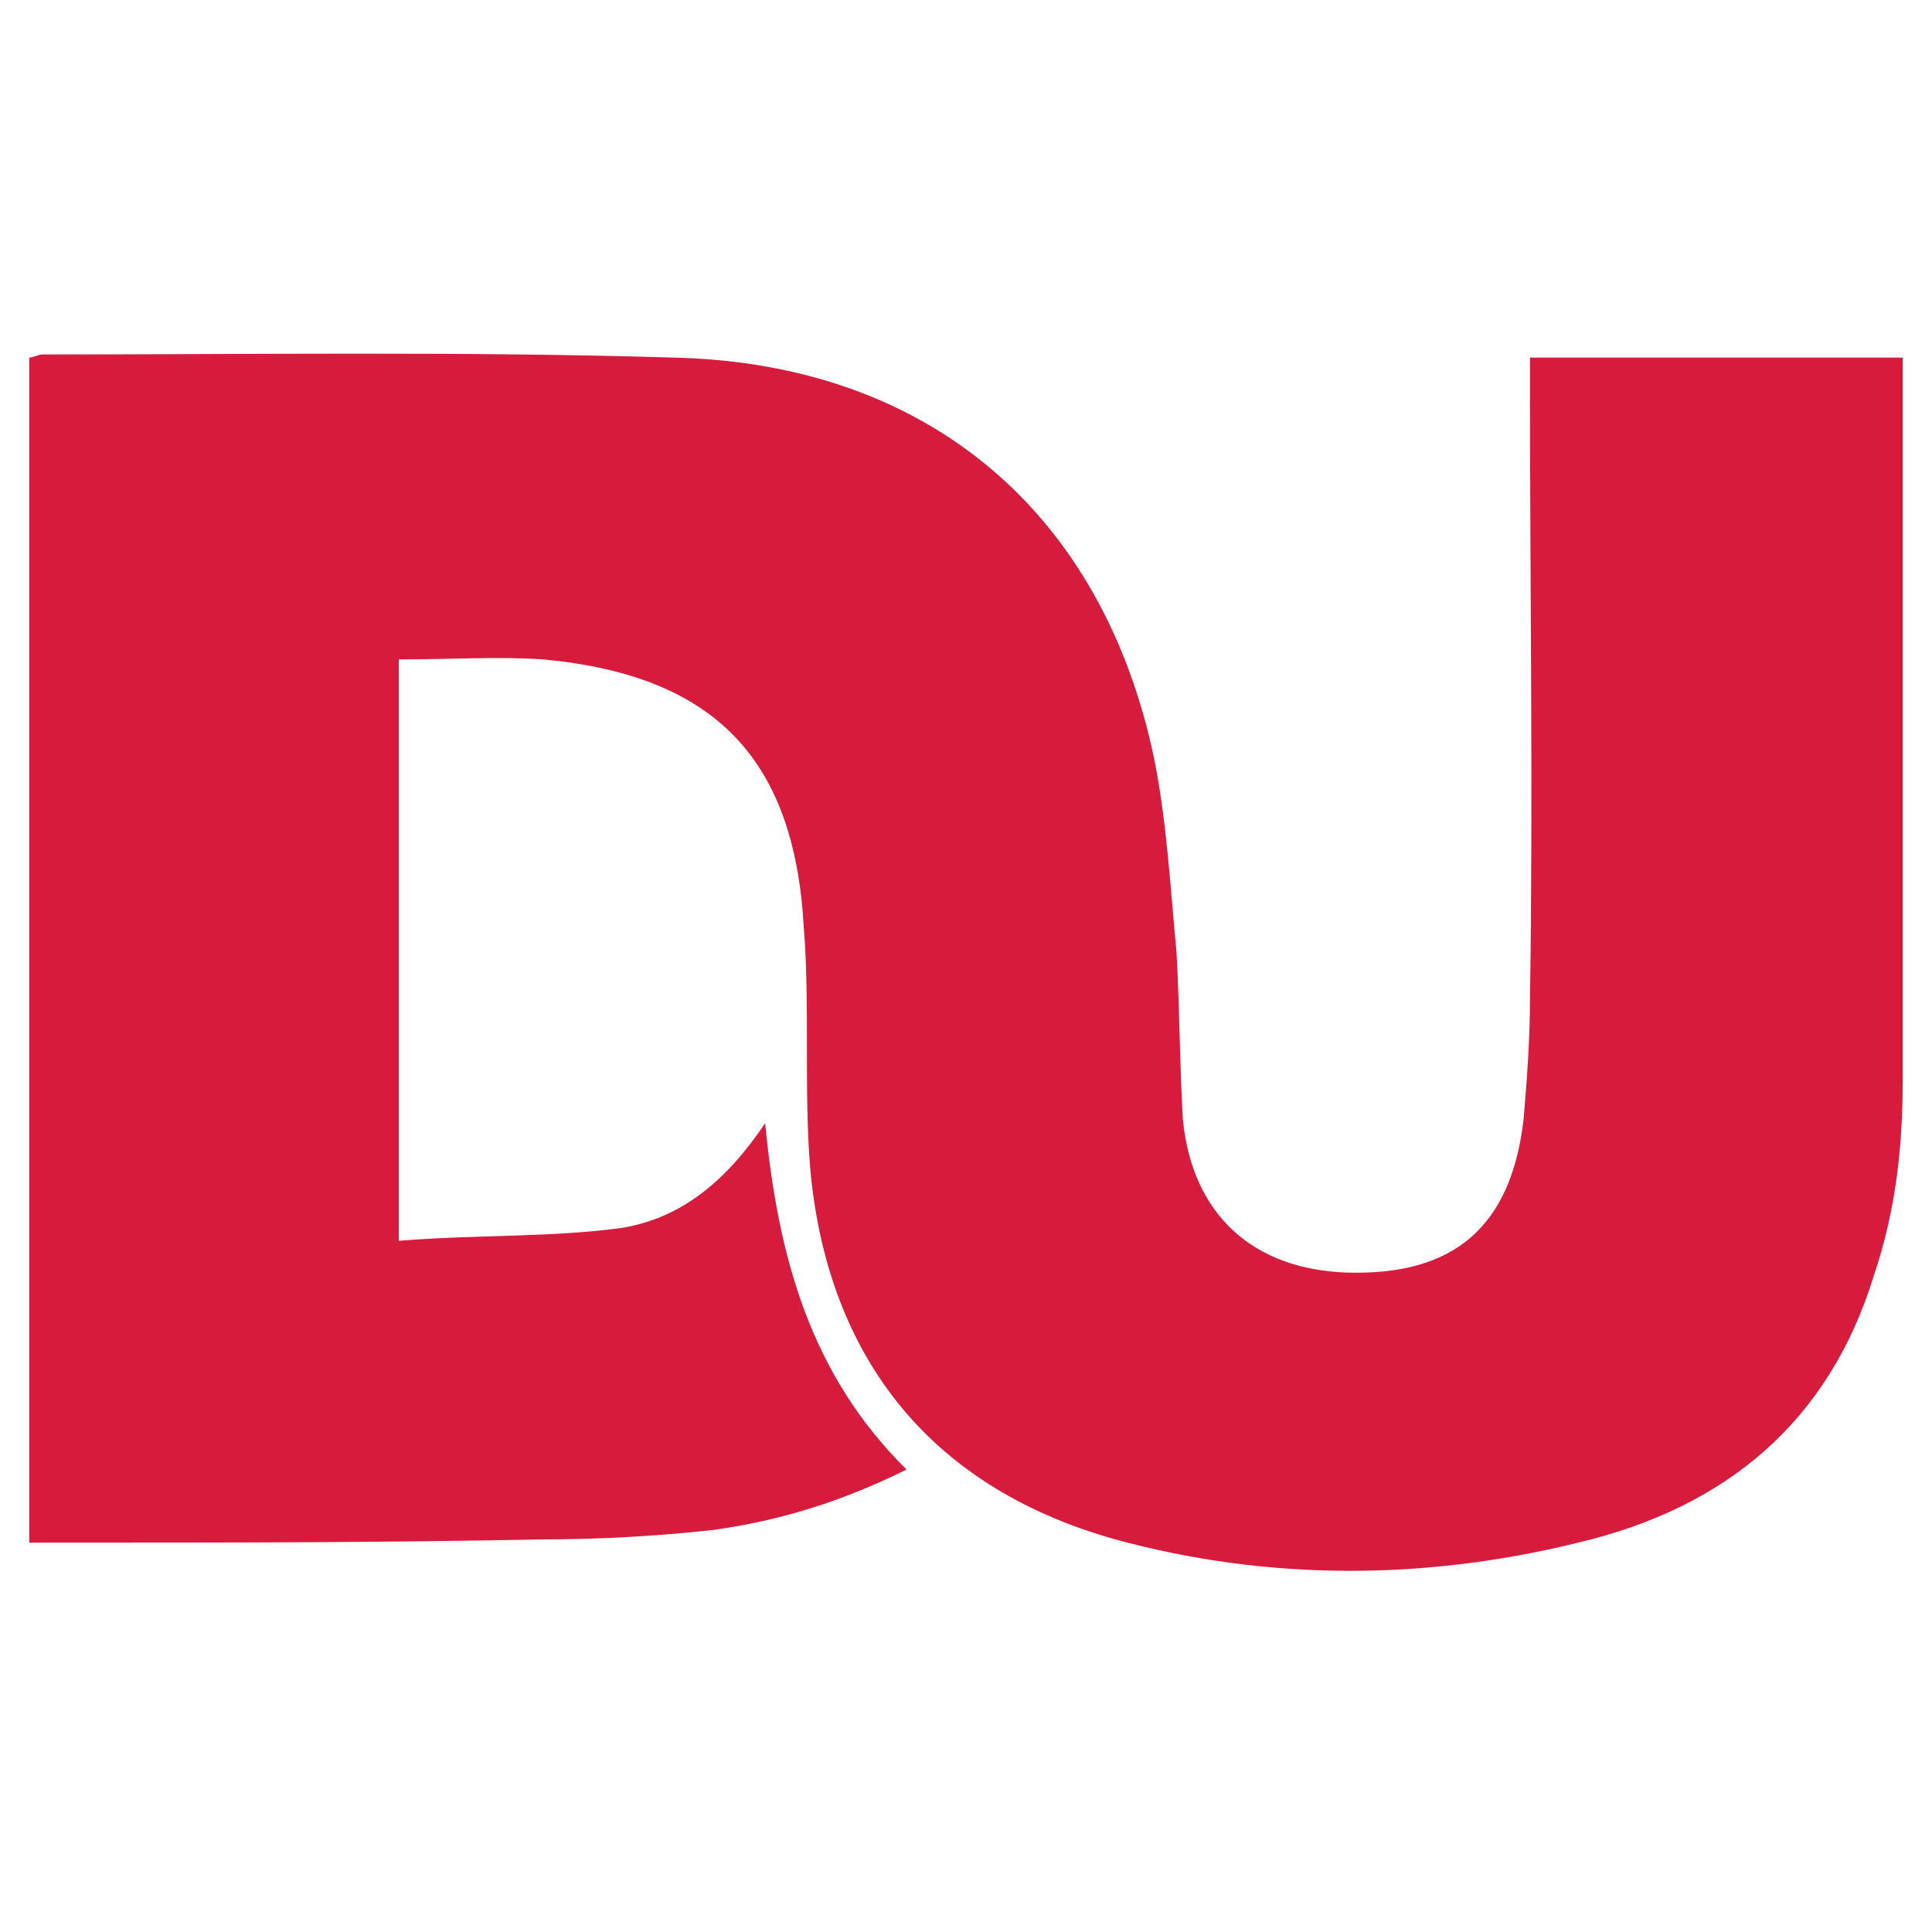 <svg width="66" height="66" xmlns="http://www.w3.org/2000/svg" xmlns:xlink="http://www.w3.org/1999/xlink" overflow="hidden"><defs><clipPath id="clip0"><rect x="61" y="239" width="66" height="66"/></clipPath></defs><g clip-path="url(#clip0)" transform="translate(-61 -239)"><path d="M62 291.698 62 251.217C62.11 251.217 62.329 251.109 62.439 251.109 69.684 251.109 76.93 251 84.065 251.217 92.738 251.434 98.665 256.535 100.422 264.891 100.861 267.062 100.971 269.233 101.19 271.512 101.3 273.465 101.3 275.419 101.41 277.264 101.739 280.519 103.825 282.364 107.009 282.473 110.631 282.581 112.607 280.953 113.046 277.264 113.156 275.961 113.266 274.55 113.266 273.14 113.376 266.194 113.266 259.14 113.266 252.194L113.266 251.217 126 251.217 126 252.411C126 260.225 126 268.039 126 275.853 126 278.132 125.78 280.302 125.012 282.581 123.475 287.574 119.962 290.504 114.913 291.698 109.643 293 104.264 293 99.105 291.589 92.518 289.744 89.225 285.078 88.676 278.891 88.456 276.178 88.676 273.357 88.456 270.643 88.127 264.891 85.382 262.07 79.564 261.527 78.027 261.419 76.381 261.527 74.624 261.527L74.624 281.388C77.259 281.171 79.784 281.279 82.199 280.953 84.285 280.628 85.822 279.326 87.139 277.372 87.578 281.93 88.676 285.946 91.969 289.202 89.774 290.287 87.688 290.938 85.382 291.264 83.406 291.481 81.43 291.589 79.454 291.589 74.076 291.698 68.696 291.698 63.208 291.698L62 291.698" fill="#D61B3C" fill-rule="evenodd"/></g></svg>